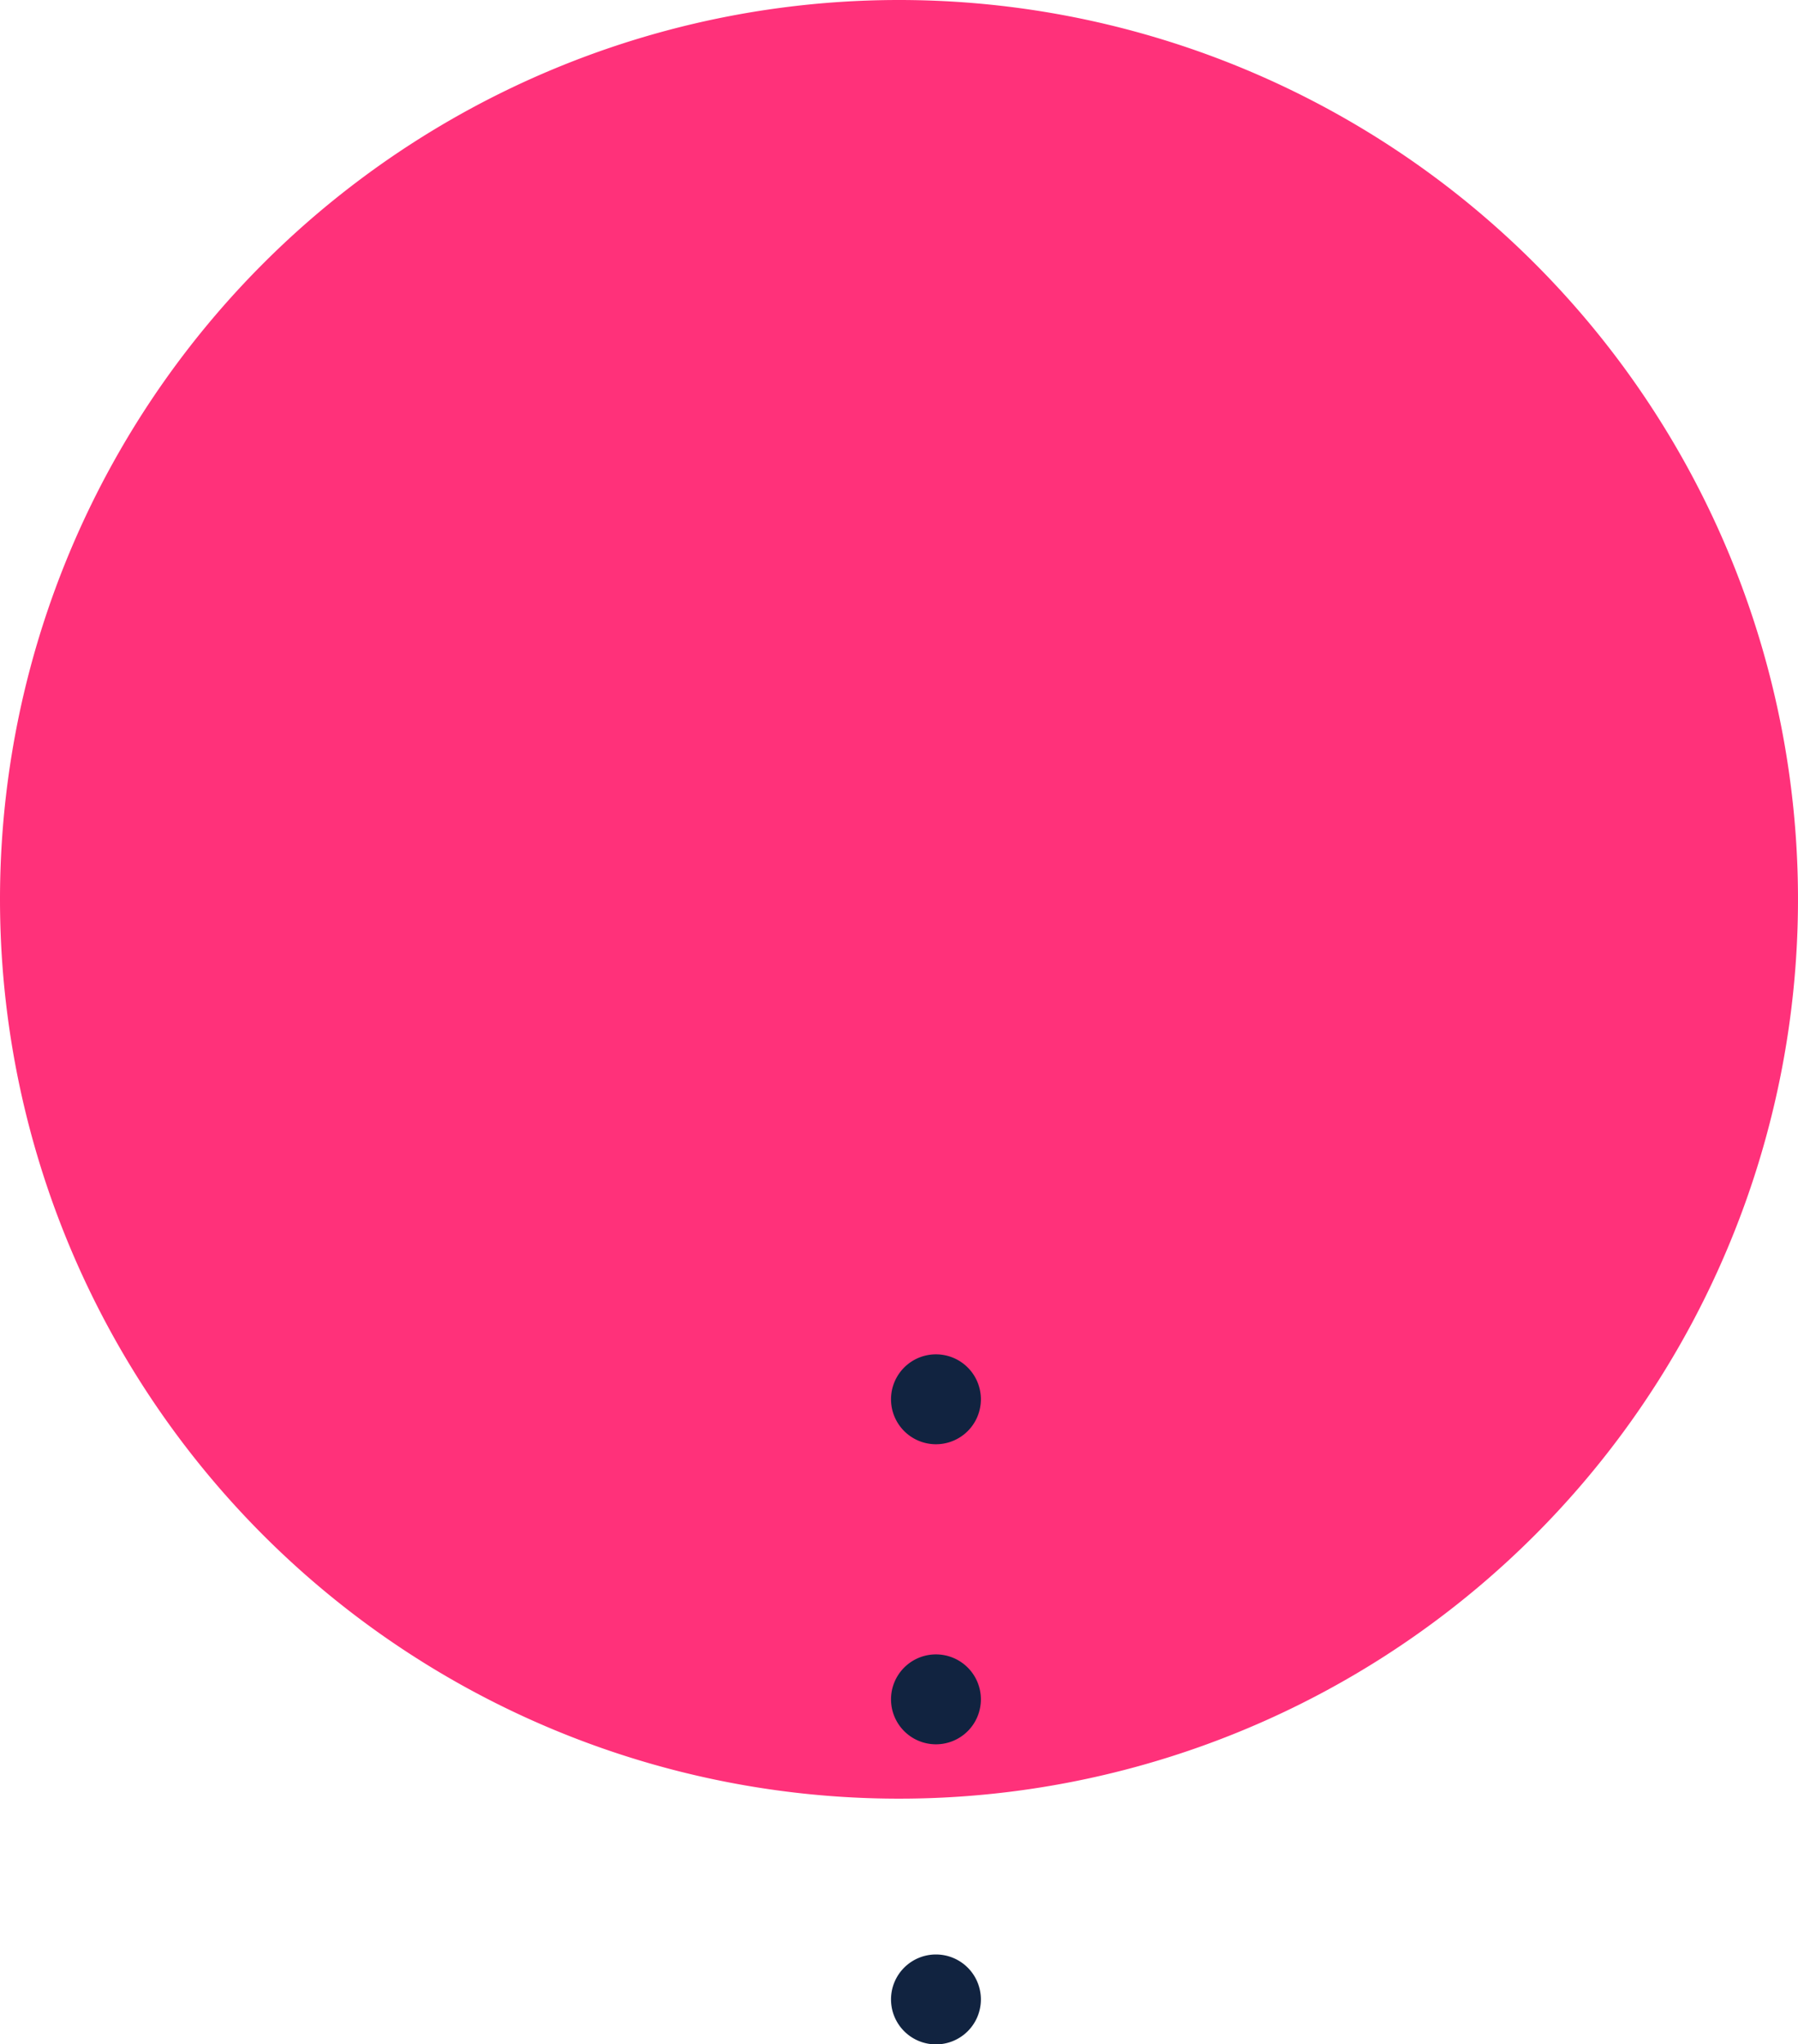 <svg xmlns="http://www.w3.org/2000/svg" width="82.86" height="94.177" viewBox="0 0 82.86 94.177">
  <g id="bg-img01" transform="translate(9657.564 233.689)">
    <path id="パス_1806" data-name="パス 1806" d="M41.43,0A41.43,41.43,0,1,1,0,41.43,41.43,41.43,0,0,1,41.43,0Z" transform="translate(-9657.564 -233.689)" fill="#ff317a"/>
    <path id="パス_1113" data-name="パス 1113" d="M346.207,49.7a2.071,2.071,0,1,0,2.071-2.071A2.071,2.071,0,0,0,346.207,49.7Z" transform="translate(-9962.709 -218.927)" fill="#112340"/>
    <path id="パス_1114" data-name="パス 1114" d="M346.207,54.427a2.071,2.071,0,1,0,2.071-2.071A2.071,2.071,0,0,0,346.207,54.427Z" transform="translate(-9962.709 -209.831)" fill="#112340"/>
    <path id="パス_1115" data-name="パス 1115" d="M346.207,59.154a2.071,2.071,0,1,0,2.071-2.071A2.07,2.07,0,0,0,346.207,59.154Z" transform="translate(-9962.709 -200.734)" fill="#112340"/>
  </g>
</svg>

